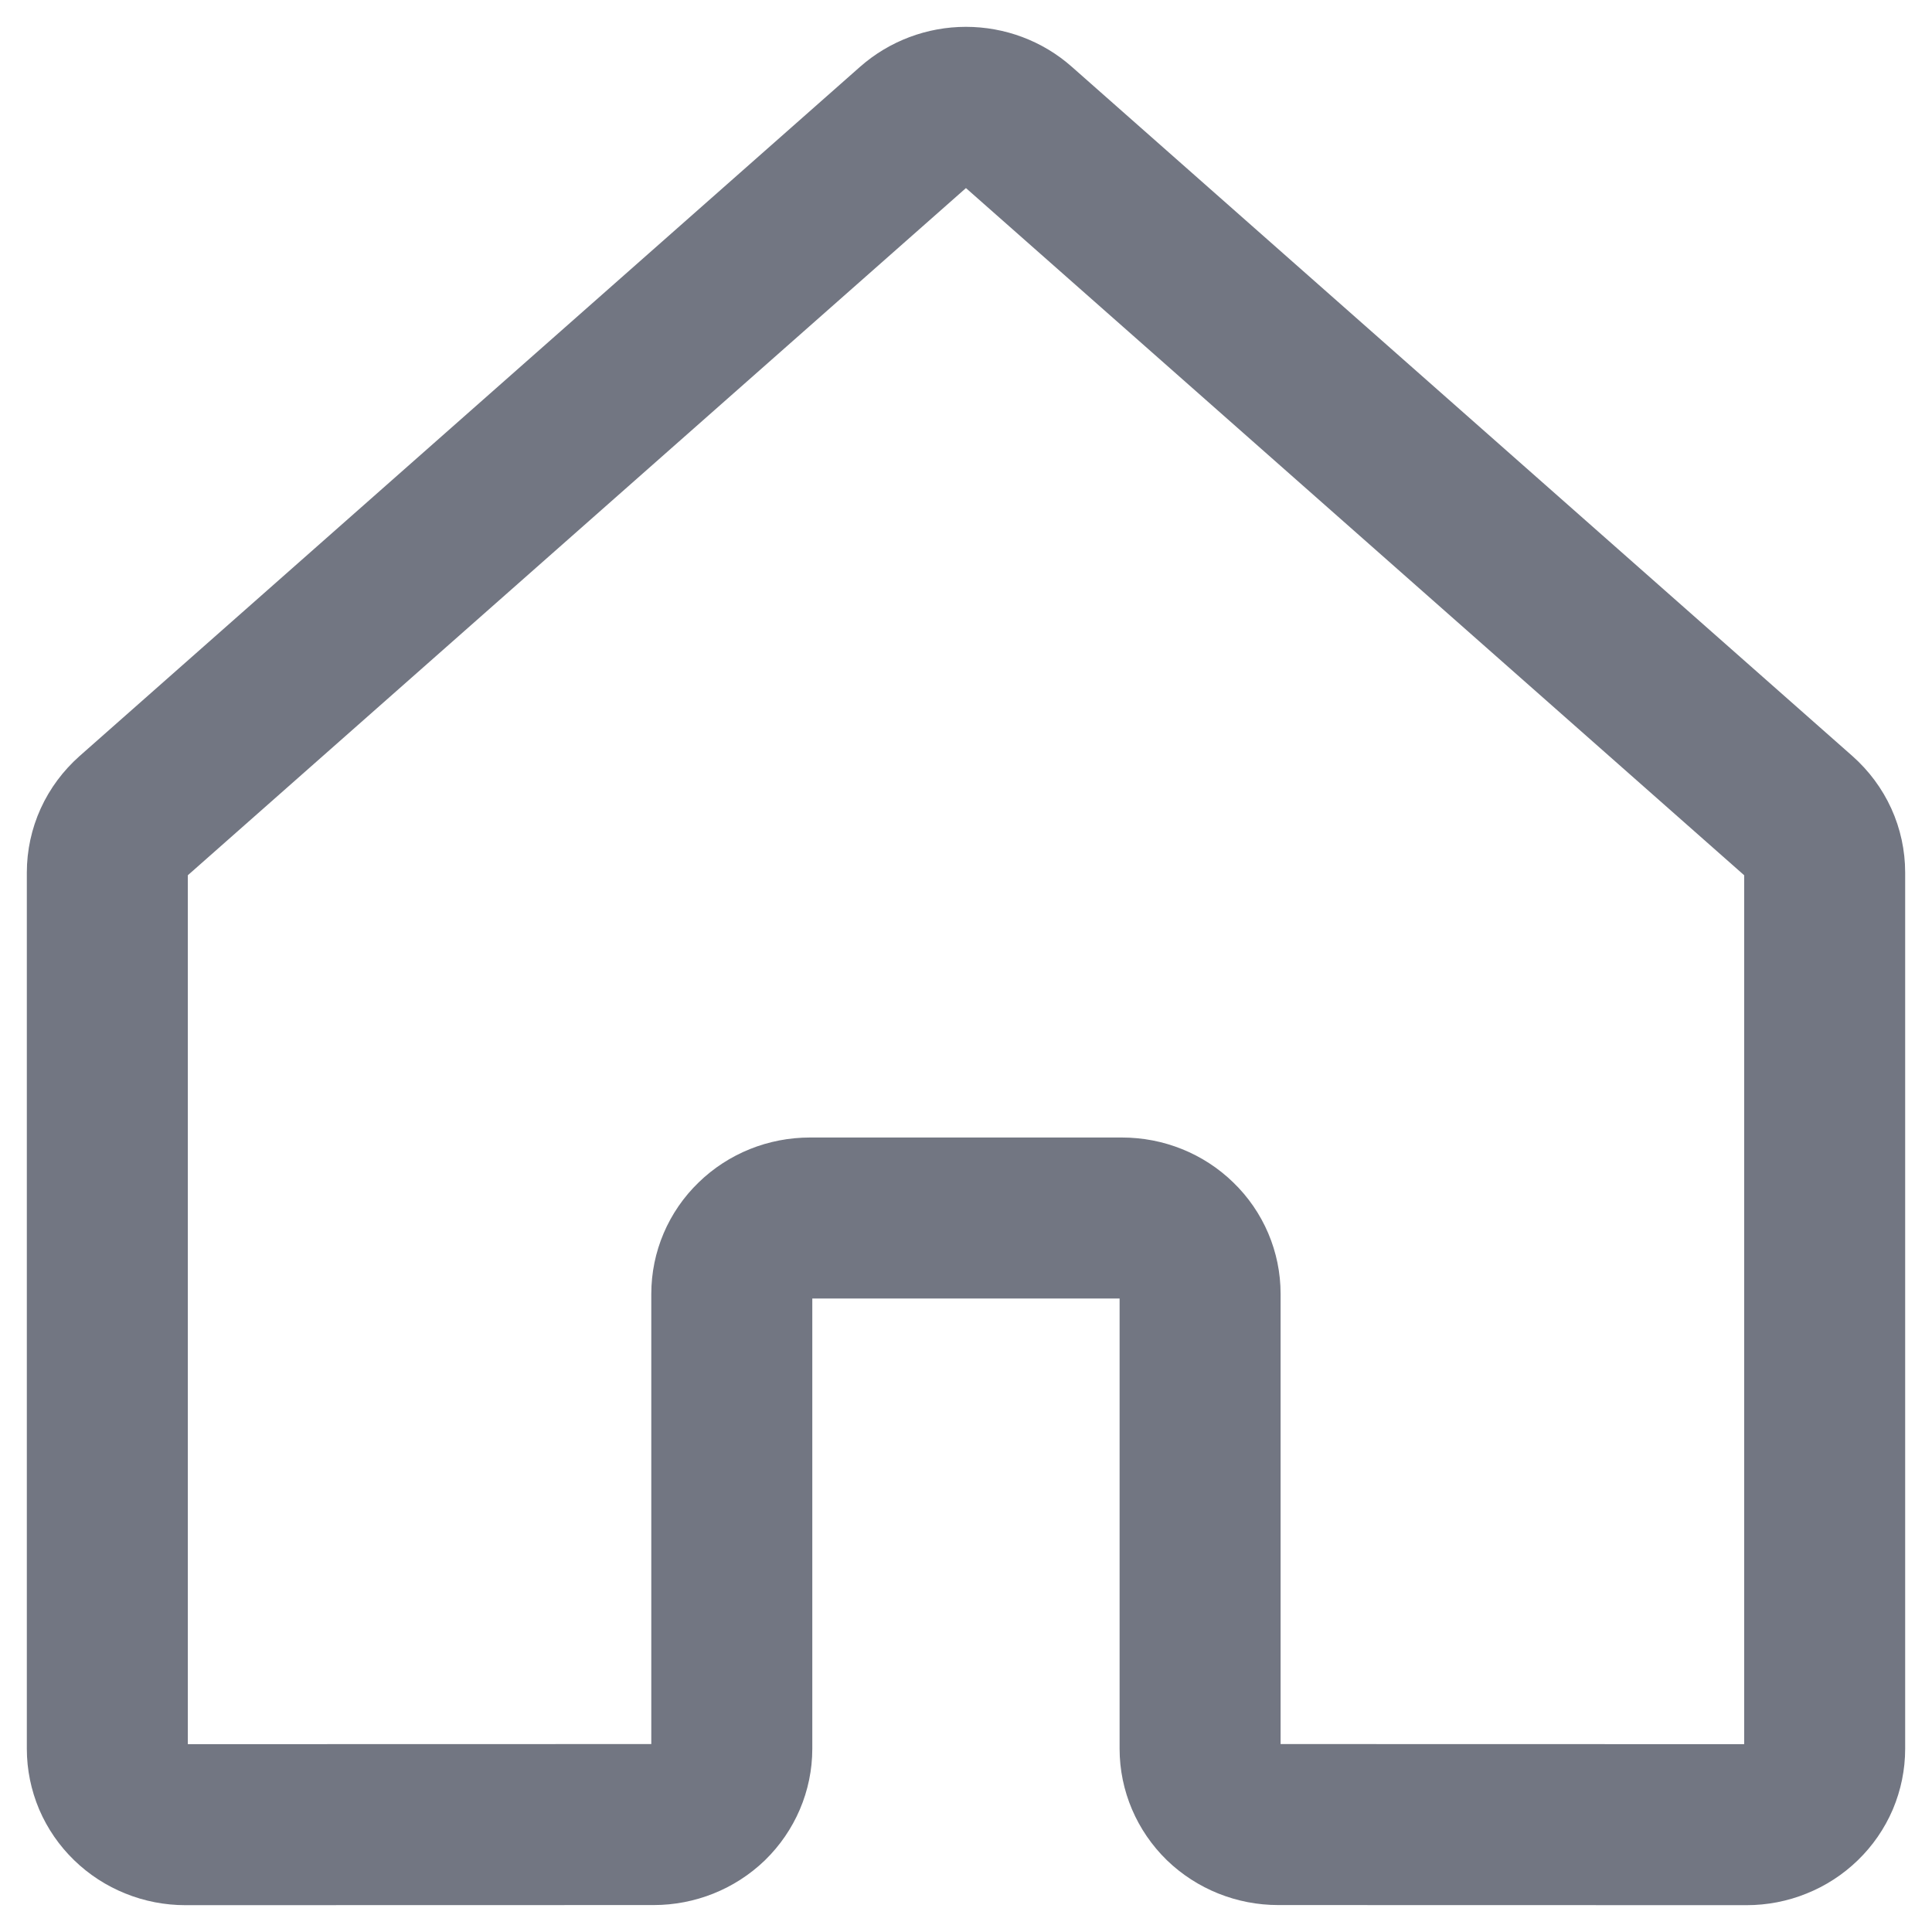 <svg width="18" height="18" viewBox="0 0 18 18" fill="none" xmlns="http://www.w3.org/2000/svg">
<path d="M11.181 16.293V12.054C11.181 11.867 11.105 11.687 10.968 11.555C10.832 11.422 10.647 11.348 10.454 11.348H7.545C7.352 11.348 7.167 11.422 7.031 11.555C6.894 11.687 6.818 11.867 6.818 12.054V16.293C6.818 16.48 6.741 16.66 6.605 16.793C6.468 16.925 6.283 16.999 6.09 16.999L1.727 17C1.632 17 1.537 16.982 1.449 16.946C1.361 16.911 1.281 16.859 1.213 16.793C1.145 16.727 1.092 16.65 1.055 16.564C1.019 16.478 1 16.386 1 16.294V8.129C1 8.031 1.021 7.933 1.062 7.843C1.103 7.753 1.163 7.673 1.238 7.606L8.51 1.184C8.644 1.066 8.819 1 8.999 1C9.18 1 9.355 1.065 9.489 1.184L16.762 7.606C16.837 7.673 16.897 7.753 16.938 7.843C16.979 7.933 17 8.031 17 8.129V16.294C17 16.386 16.981 16.478 16.945 16.564C16.908 16.65 16.855 16.727 16.787 16.793C16.719 16.859 16.639 16.911 16.551 16.946C16.463 16.982 16.368 17 16.273 17L11.909 16.999C11.716 16.999 11.531 16.925 11.394 16.793C11.258 16.66 11.181 16.48 11.181 16.293V16.293Z" stroke="#727682" stroke-width="1.5" stroke-linecap="round" stroke-linejoin="round"/>
</svg>
